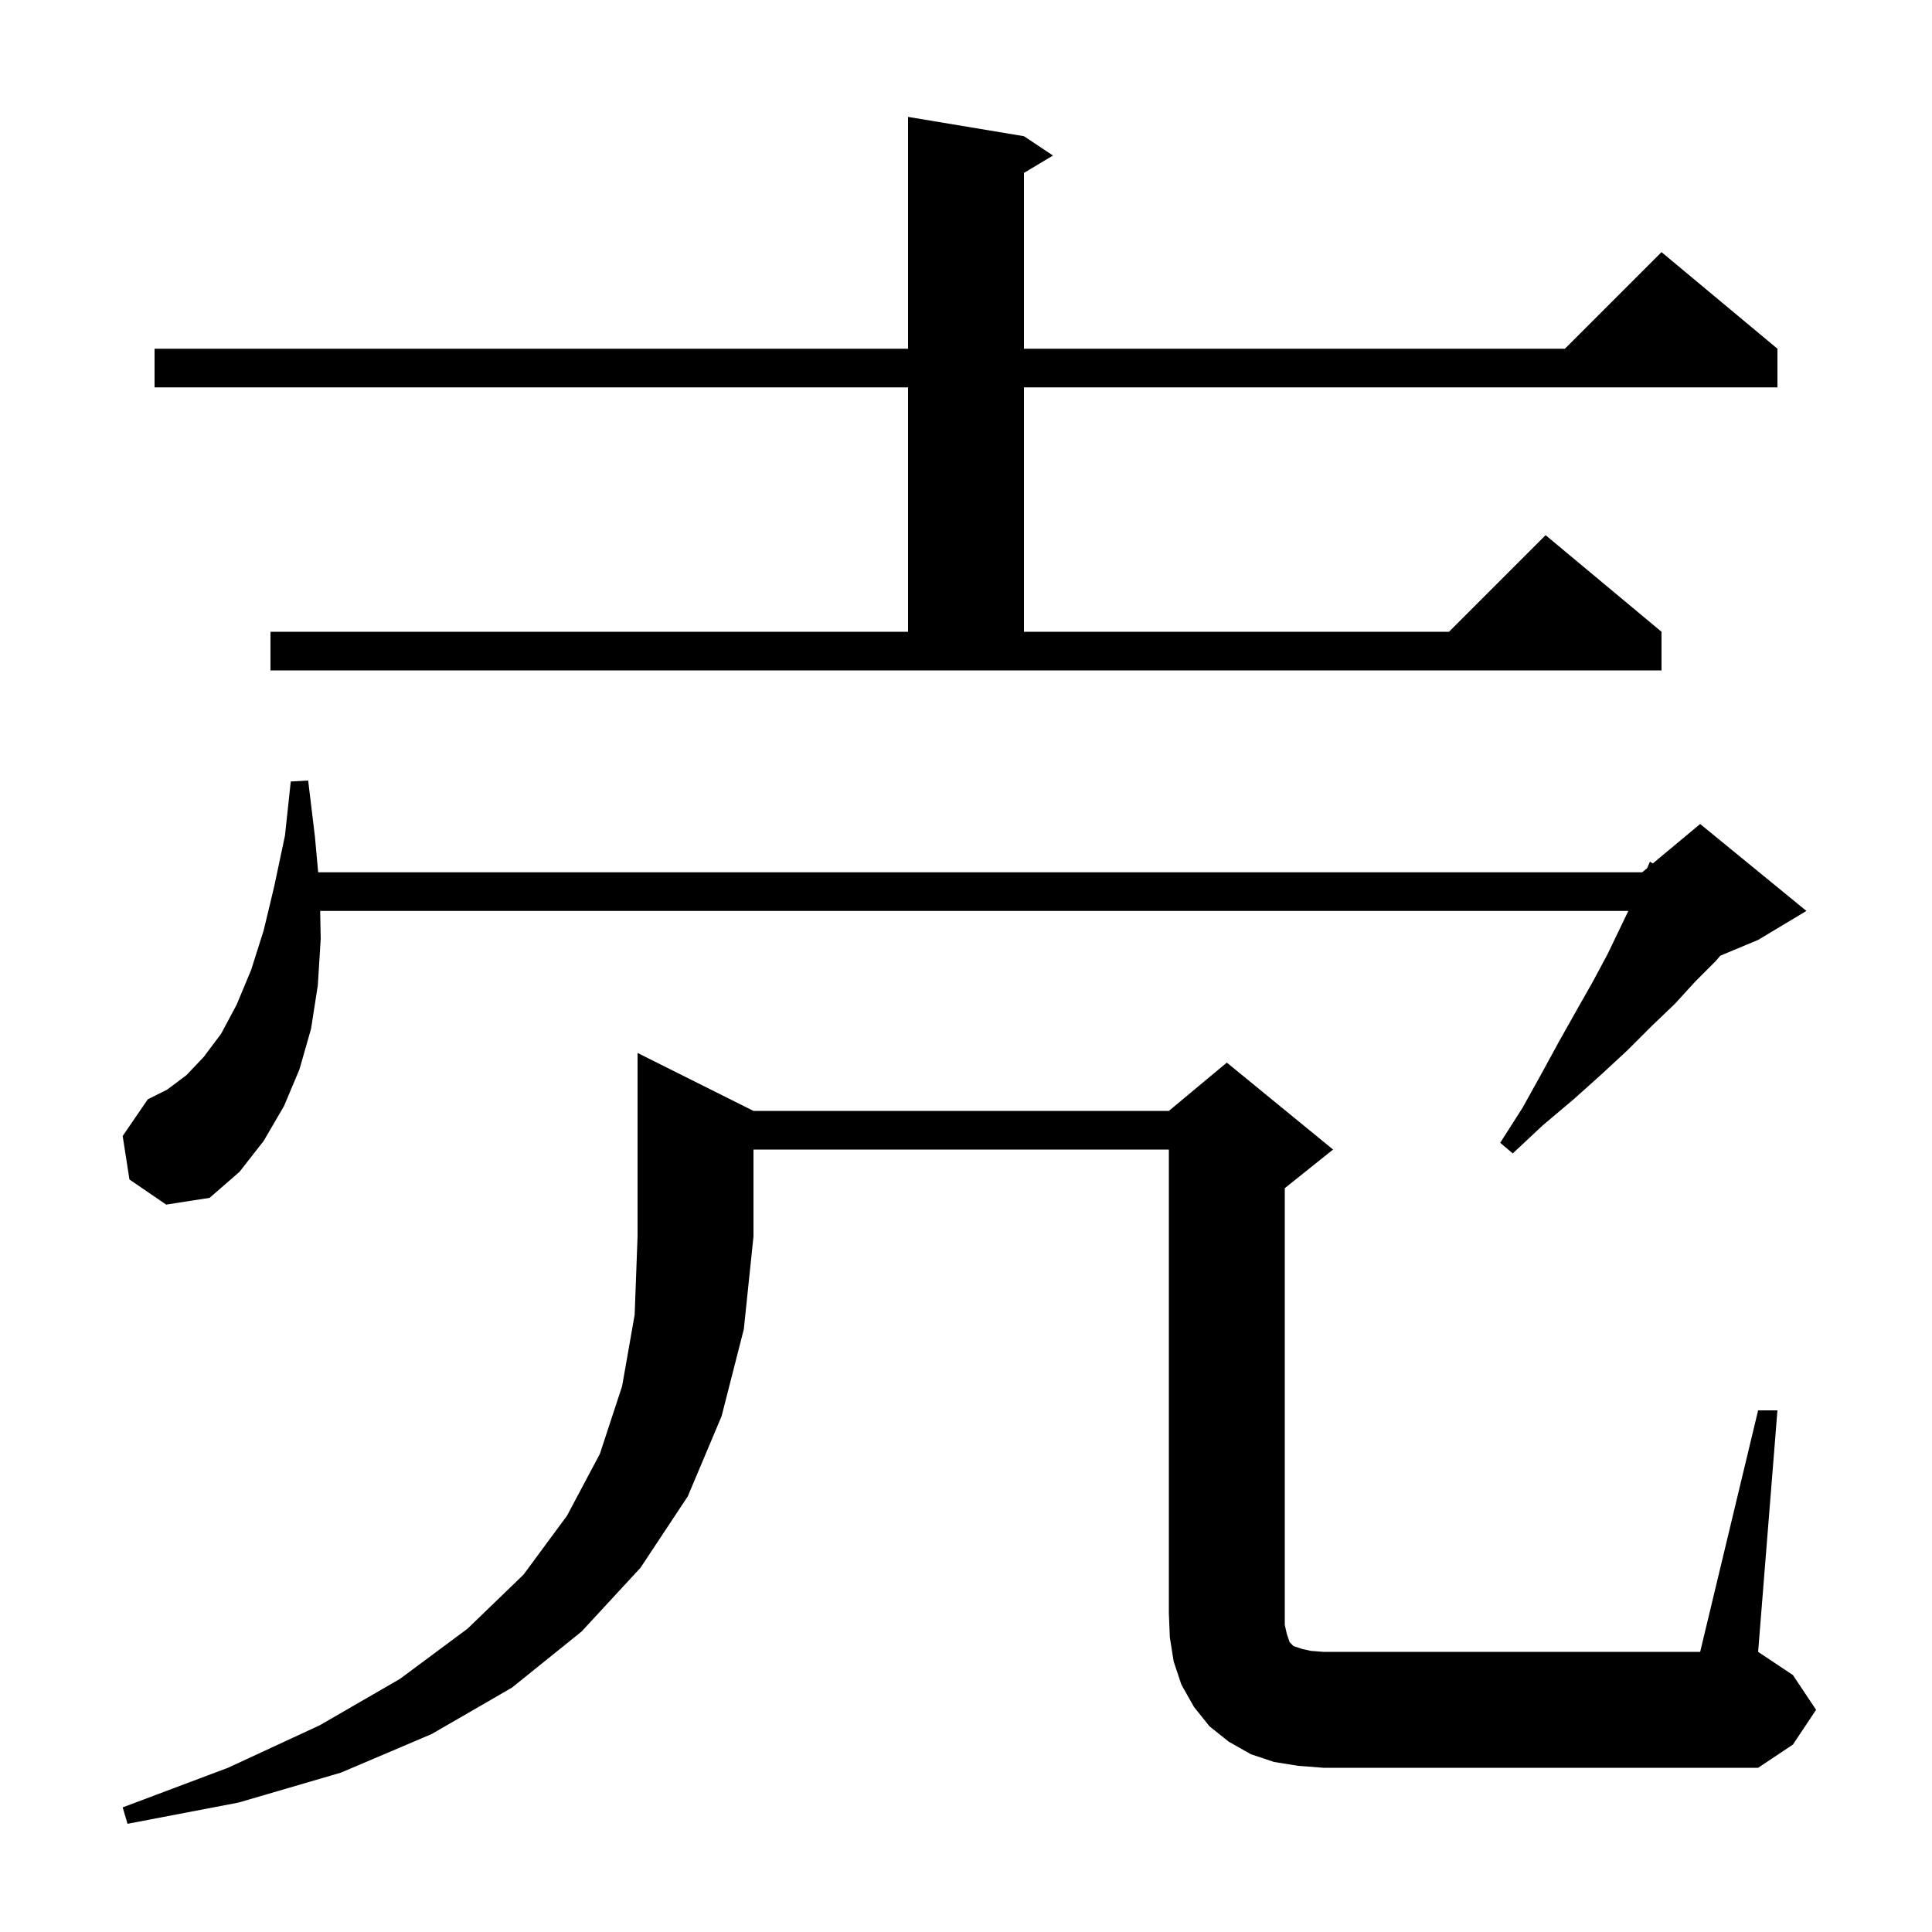 <svg xmlns="http://www.w3.org/2000/svg" xmlns:xlink="http://www.w3.org/1999/xlink" version="1.1" baseProfile="full" viewBox="0 0 200 200" width="200" height="200"><g fill="currentColor"><path d="M 78.0 115.0 L 121.0 115.0 L 127.0 110.0 L 138.0 119.0 L 133.0 123.0 L 133.0 168.2 L 133.2 169.1 L 133.5 170.0 L 133.9 170.4 L 134.8 170.7 L 135.7 170.9 L 137.0 171.0 L 176.0 171.0 L 182.0 146.0 L 184.0 146.0 L 182.0 171.0 L 185.6 173.4 L 188.0 177.0 L 185.6 180.6 L 182.0 183.0 L 137.0 183.0 L 134.4 182.8 L 131.9 182.4 L 129.5 181.6 L 127.2 180.3 L 125.2 178.7 L 123.6 176.7 L 122.3 174.4 L 121.5 172.0 L 121.1 169.5 L 121.0 167.0 L 121.0 119.0 L 78.0 119.0 L 78.0 128.0 L 77.0 137.6 L 74.7 146.6 L 71.2 154.9 L 66.3 162.3 L 60.2 168.9 L 53.0 174.7 L 44.7 179.5 L 35.3 183.5 L 24.7 186.6 L 13.2 188.8 L 12.7 187.1 L 23.6 183.0 L 33.1 178.6 L 41.4 173.8 L 48.4 168.6 L 54.2 163.0 L 58.7 156.9 L 62.1 150.5 L 64.4 143.5 L 65.7 136.1 L 66.0 128.0 L 66.0 109.0 Z M 13.4 122.1 L 12.7 117.6 L 15.3 113.8 L 17.3 112.8 L 19.3 111.3 L 21.1 109.4 L 22.9 107.0 L 24.5 104.0 L 26.0 100.4 L 27.3 96.3 L 28.4 91.7 L 29.5 86.5 L 30.1 80.9 L 31.9 80.8 L 32.6 86.6 L 32.936 90.3 L 170.0 90.3 L 170.511 89.874 L 170.8 89.2 L 171.102 89.382 L 176.0 85.3 L 187.0 94.3 L 182.0 97.3 L 178.089 98.93 L 177.6 99.5 L 175.5 101.6 L 173.4 103.9 L 171.0 106.2 L 168.5 108.7 L 165.8 111.2 L 162.9 113.8 L 159.7 116.5 L 156.6 119.4 L 155.3 118.3 L 157.6 114.7 L 159.6 111.1 L 161.4 107.8 L 163.2 104.6 L 164.9 101.6 L 166.4 98.8 L 167.7 96.1 L 168.564 94.3 L 33.143 94.3 L 33.2 97.2 L 32.9 102.0 L 32.2 106.5 L 31.0 110.7 L 29.4 114.5 L 27.3 118.1 L 24.8 121.3 L 21.7 124.0 L 17.2 124.7 Z M 28.0 65.4 L 94.0 65.4 L 94.0 40.1 L 16.0 40.1 L 16.0 36.1 L 94.0 36.1 L 94.0 12.1 L 106.0 14.1 L 109.0 16.1 L 106.0 17.9 L 106.0 36.1 L 162.0 36.1 L 172.0 26.1 L 184.0 36.1 L 184.0 40.1 L 106.0 40.1 L 106.0 65.4 L 150.0 65.4 L 160.0 55.4 L 172.0 65.4 L 172.0 69.4 L 28.0 69.4 Z "/></g></svg>